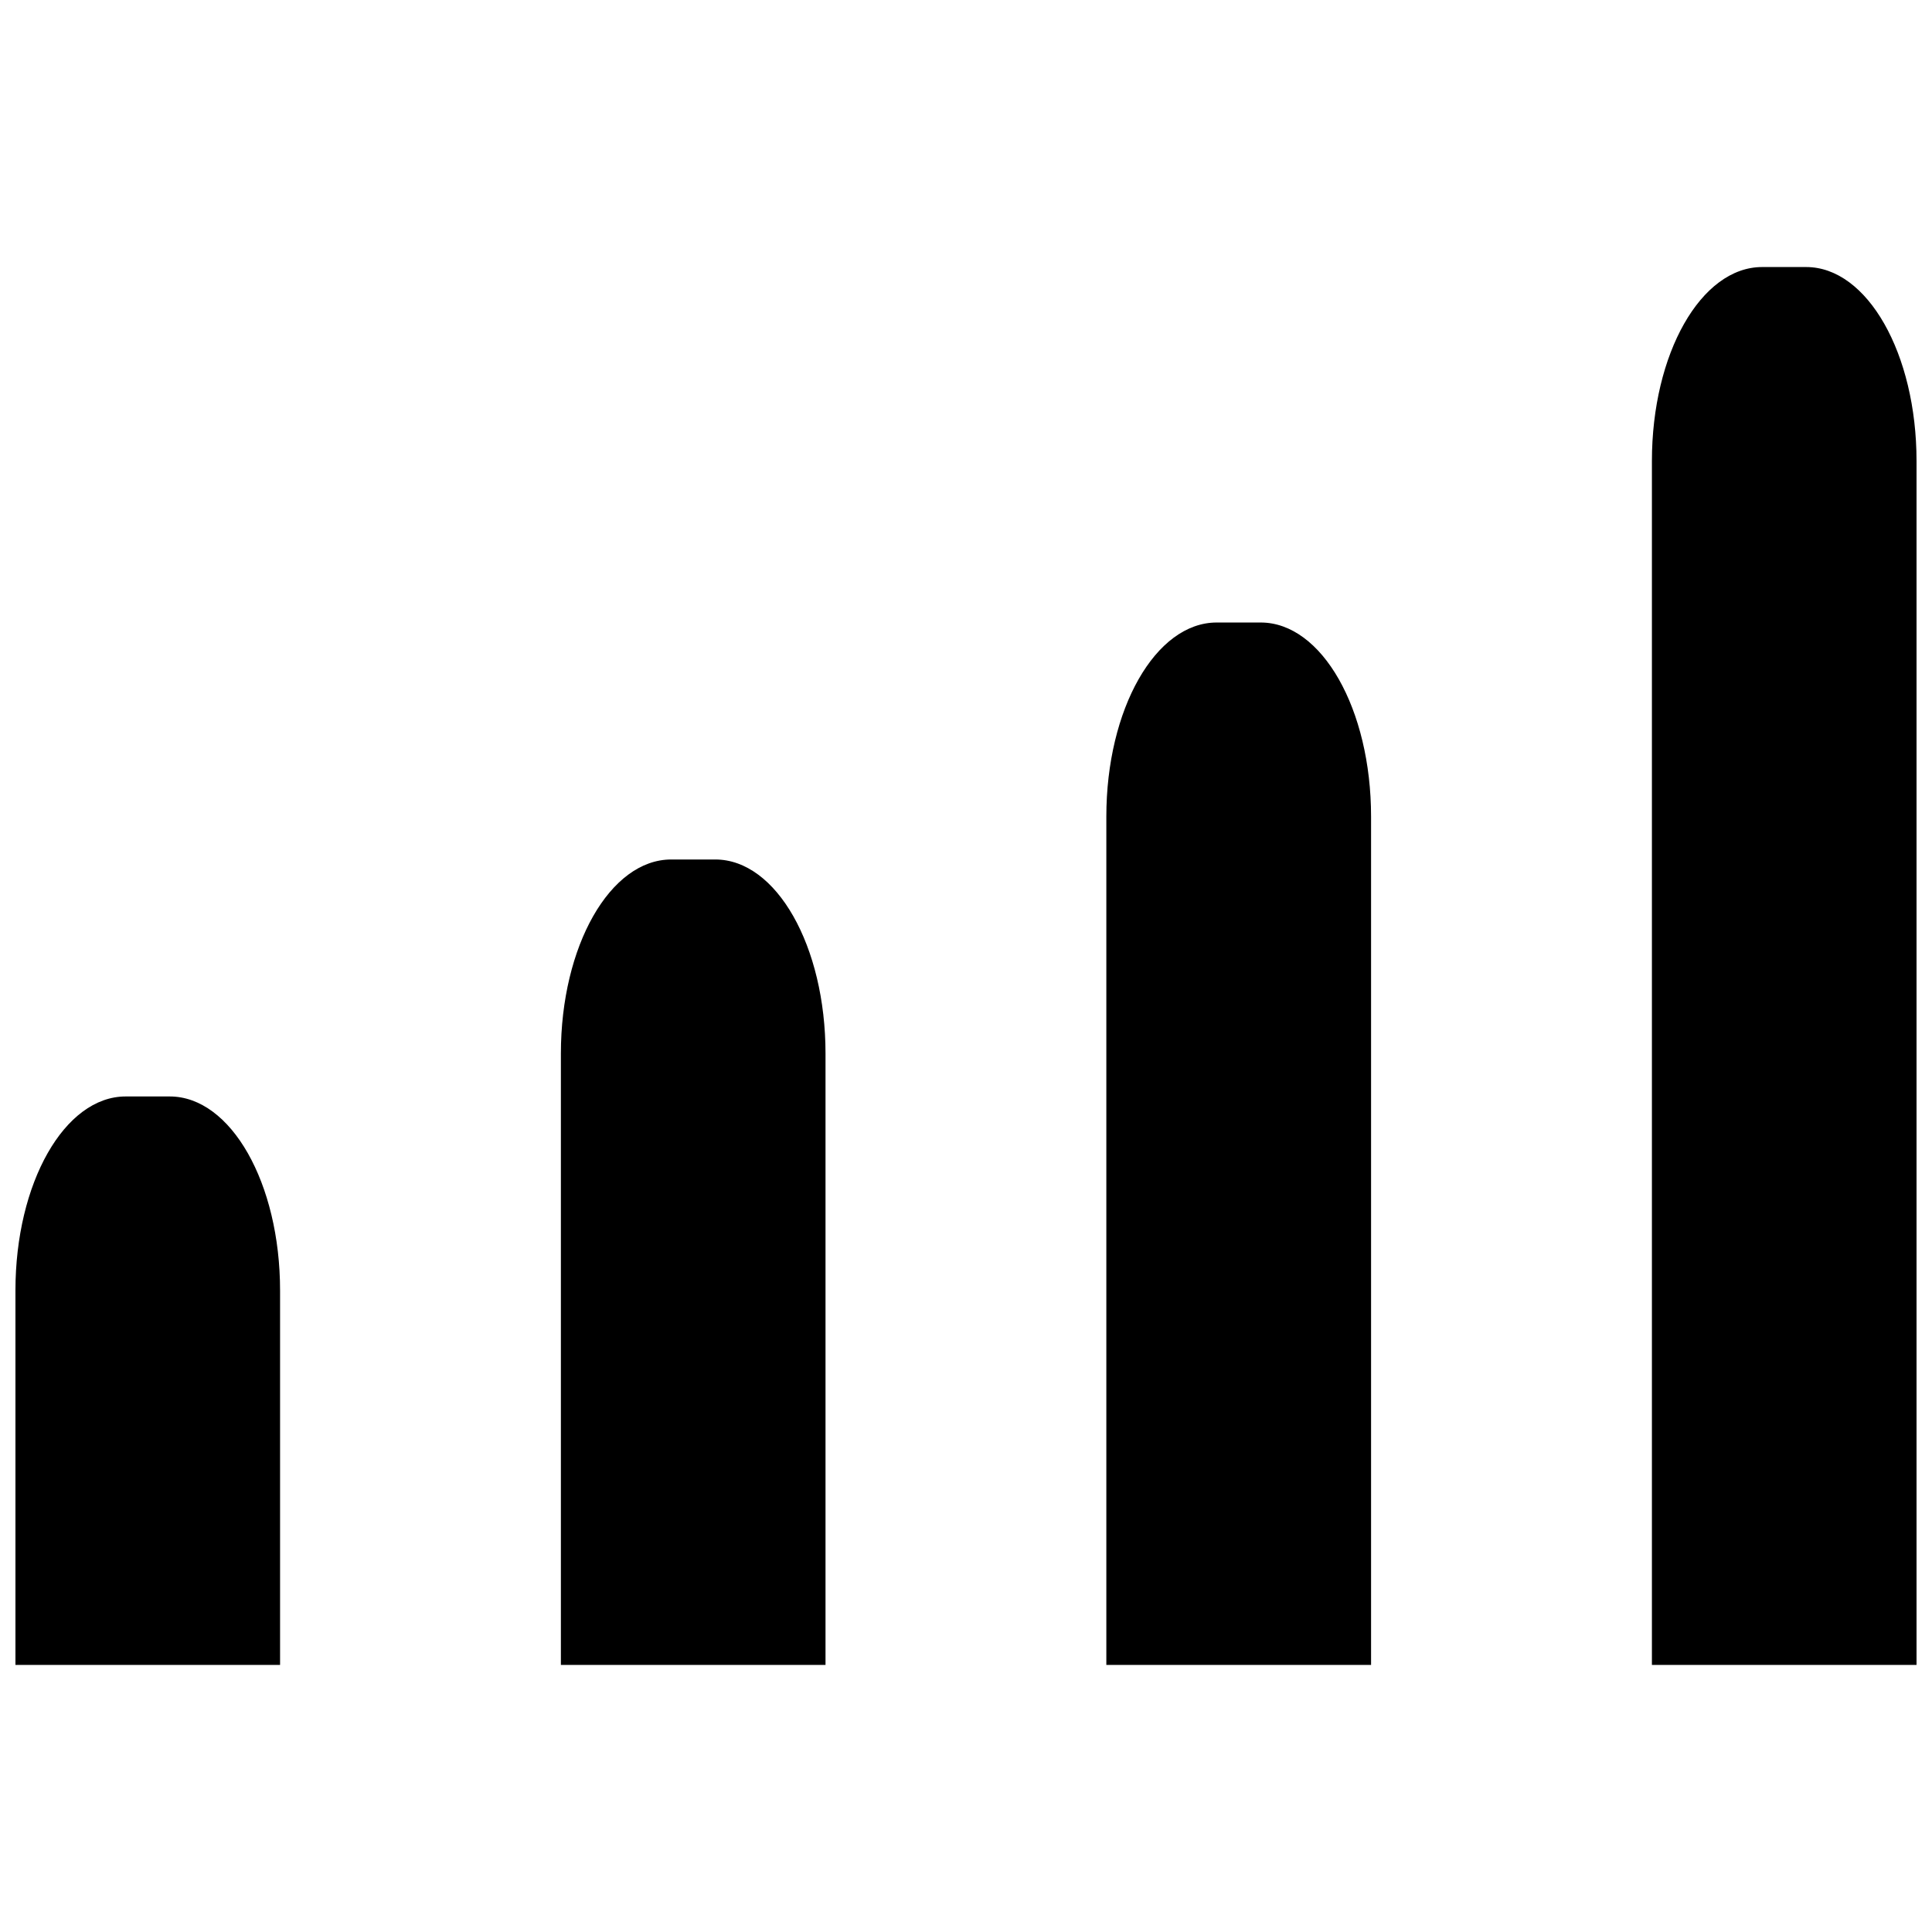<?xml version="1.0" encoding="UTF-8"?>
<!-- Uploaded to: ICON Repo, www.svgrepo.com, Generator: ICON Repo Mixer Tools -->
<svg width="800px" height="800px" version="1.1" viewBox="144 144 512 512" xmlns="http://www.w3.org/2000/svg">
 <defs>
  <clipPath id="a">
   <path d="m148.09 214h503.81v372h-503.81z"/>
  </clipPath>
 </defs>
 <g clip-path="url(#a)">
  <path d="m610.98 214.77c-16.188 0-29.207 22.934-29.207 51.426v319.02h70.129v-319.02c0-28.492-13.047-51.426-29.238-51.426zm-144.55 94.203c-16.188 0-29.238 22.934-29.238 51.426v224.82h70.156v-224.82c0-28.492-13.047-51.426-29.238-51.426zm-144.55 62.801c-16.188 0-29.238 22.93-29.238 51.426v162.02h70.129v-162.02c0-28.492-13.02-51.426-29.207-51.426zm-144.58 62.801c-16.188 0-29.207 22.93-29.207 51.426v99.219h70.129v-99.219c0-28.492-13.047-51.426-29.238-51.426z"/>
 </g>
</svg>